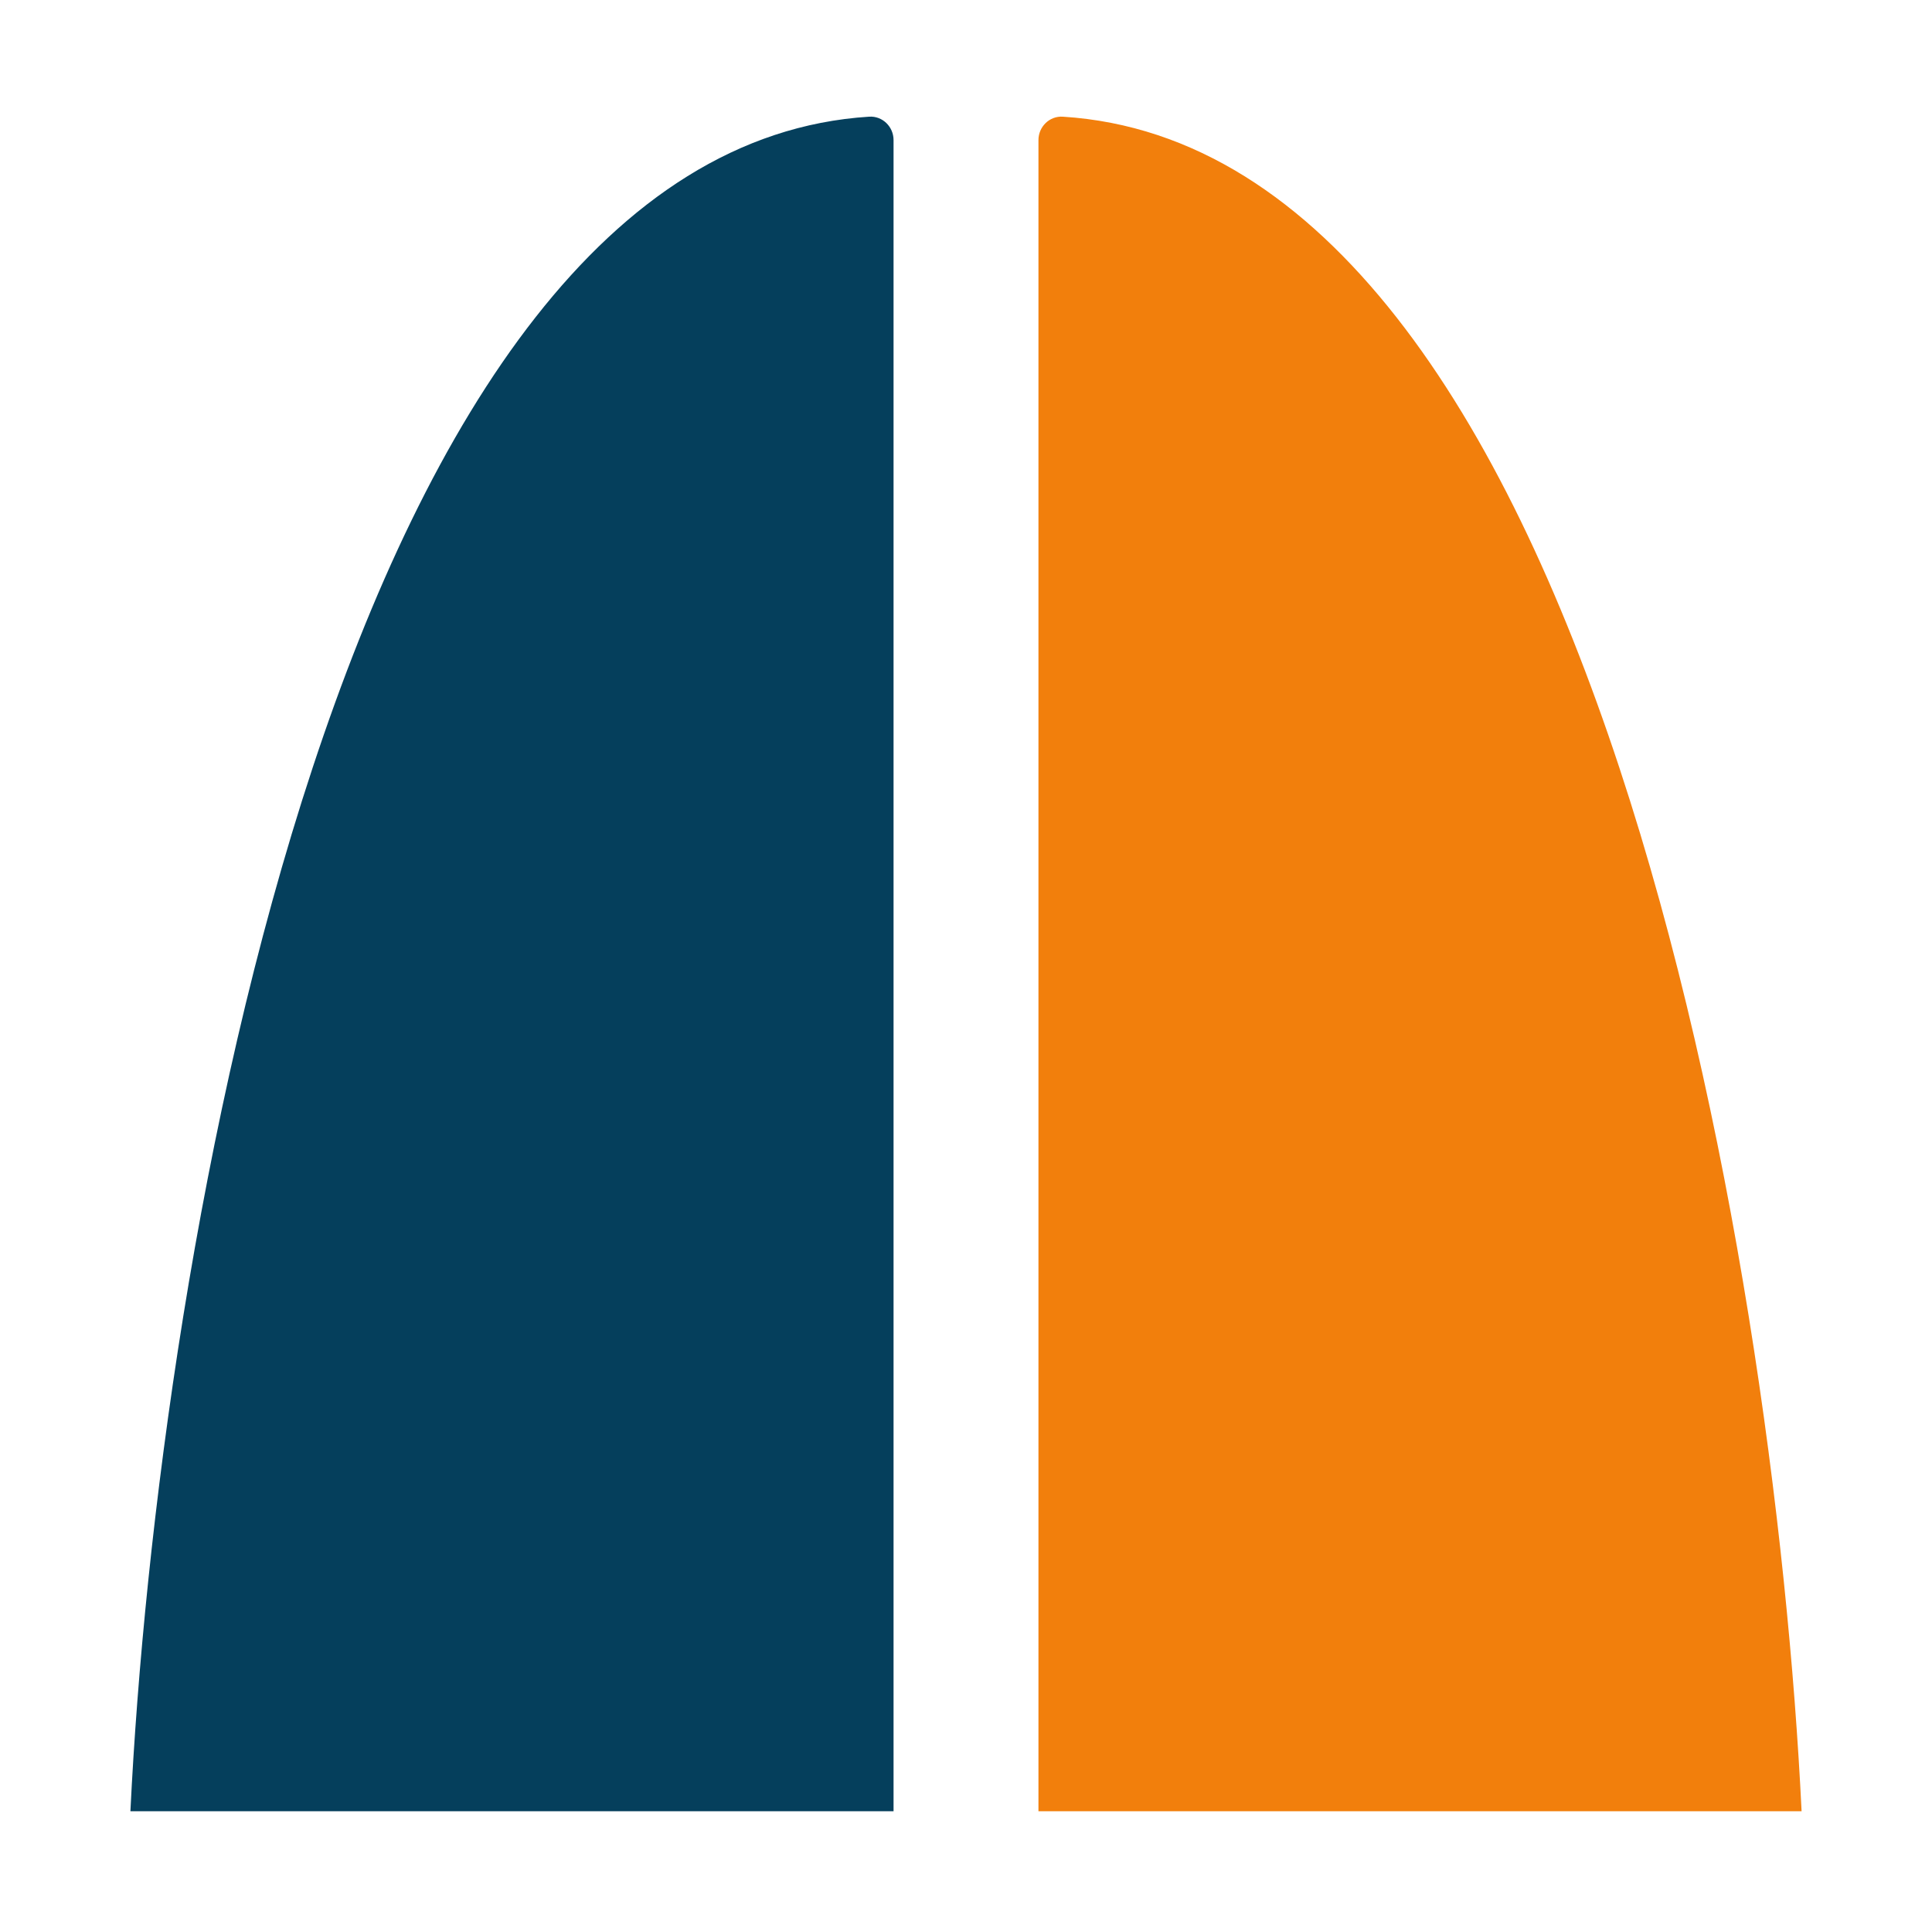 <svg width="400" height="400" viewBox="0 0 400 400" fill="none" xmlns="http://www.w3.org/2000/svg">
<path d="M185 375V29C185 26.239 182.713 23.984 179.957 24.158C71.041 31.017 32.591 259.761 27 375H185Z" fill="#053F5C"/>
<path d="M215 375V29C215 26.239 217.287 23.984 220.043 24.158C328.959 31.017 367.409 259.761 373 375H215Z" fill="#F27F0C"/>
</svg>
